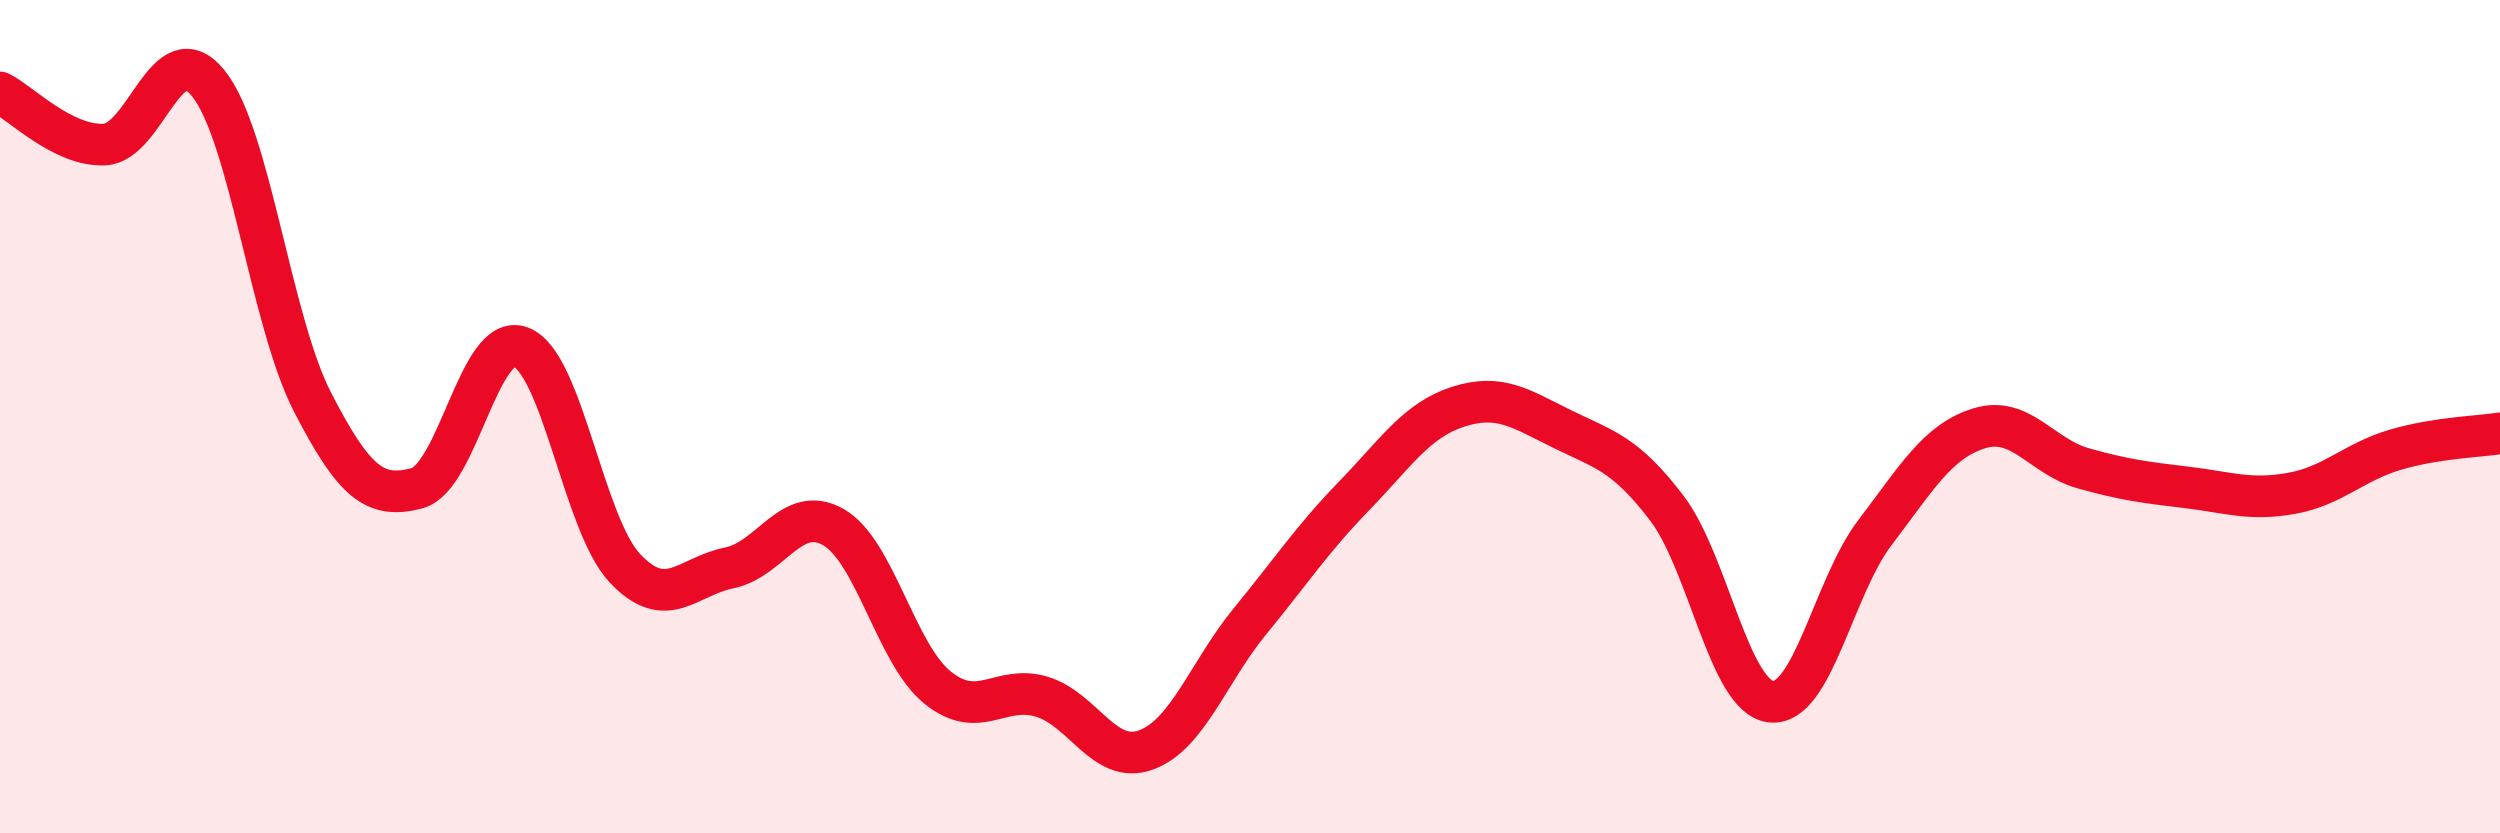 
    <svg width="60" height="20" viewBox="0 0 60 20" xmlns="http://www.w3.org/2000/svg">
      <path
        d="M 0,2.22 C 0.5,2.47 1.5,3.51 2.5,3.47 C 3.5,3.43 4,0.76 5,2 C 6,3.24 6.5,7.71 7.5,9.65 C 8.5,11.59 9,11.98 10,11.72 C 11,11.46 11.5,7.95 12.5,8.33 C 13.5,8.71 14,12.58 15,13.64 C 16,14.7 16.5,13.83 17.5,13.63 C 18.5,13.43 19,12.08 20,12.65 C 21,13.22 21.5,15.69 22.5,16.5 C 23.5,17.31 24,16.42 25,16.72 C 26,17.02 26.5,18.36 27.5,18 C 28.5,17.64 29,16.13 30,14.91 C 31,13.69 31.5,12.93 32.5,11.9 C 33.5,10.87 34,10.08 35,9.76 C 36,9.44 36.5,9.81 37.5,10.3 C 38.5,10.79 39,10.88 40,12.19 C 41,13.5 41.5,16.72 42.5,16.84 C 43.5,16.96 44,14.09 45,12.78 C 46,11.47 46.5,10.59 47.5,10.28 C 48.5,9.97 49,10.96 50,11.24 C 51,11.52 51.5,11.58 52.5,11.7 C 53.5,11.82 54,12.02 55,11.84 C 56,11.66 56.5,11.08 57.5,10.79 C 58.5,10.5 59.5,10.48 60,10.4L60 20L0 20Z"
        fill="#EB0A25"
        opacity="0.1"
        stroke-linecap="round"
        stroke-linejoin="round"
      />
      <path
        d="M 0,2.22 C 0.5,2.47 1.5,3.51 2.5,3.47 C 3.5,3.43 4,0.76 5,2 C 6,3.24 6.5,7.71 7.5,9.65 C 8.5,11.59 9,11.98 10,11.72 C 11,11.46 11.5,7.95 12.5,8.33 C 13.5,8.71 14,12.58 15,13.64 C 16,14.7 16.5,13.83 17.5,13.63 C 18.5,13.43 19,12.08 20,12.65 C 21,13.22 21.5,15.69 22.5,16.5 C 23.5,17.31 24,16.42 25,16.72 C 26,17.02 26.5,18.36 27.5,18 C 28.5,17.64 29,16.13 30,14.91 C 31,13.69 31.5,12.93 32.5,11.9 C 33.5,10.87 34,10.08 35,9.76 C 36,9.44 36.5,9.81 37.5,10.3 C 38.5,10.79 39,10.88 40,12.19 C 41,13.5 41.5,16.72 42.5,16.84 C 43.5,16.96 44,14.09 45,12.78 C 46,11.47 46.5,10.59 47.5,10.28 C 48.5,9.97 49,10.96 50,11.24 C 51,11.52 51.5,11.58 52.5,11.7 C 53.5,11.82 54,12.02 55,11.84 C 56,11.66 56.5,11.08 57.5,10.79 C 58.5,10.5 59.5,10.48 60,10.4"
        stroke="#EB0A25"
        stroke-width="1"
        fill="none"
        stroke-linecap="round"
        stroke-linejoin="round"
      />
    </svg>
  